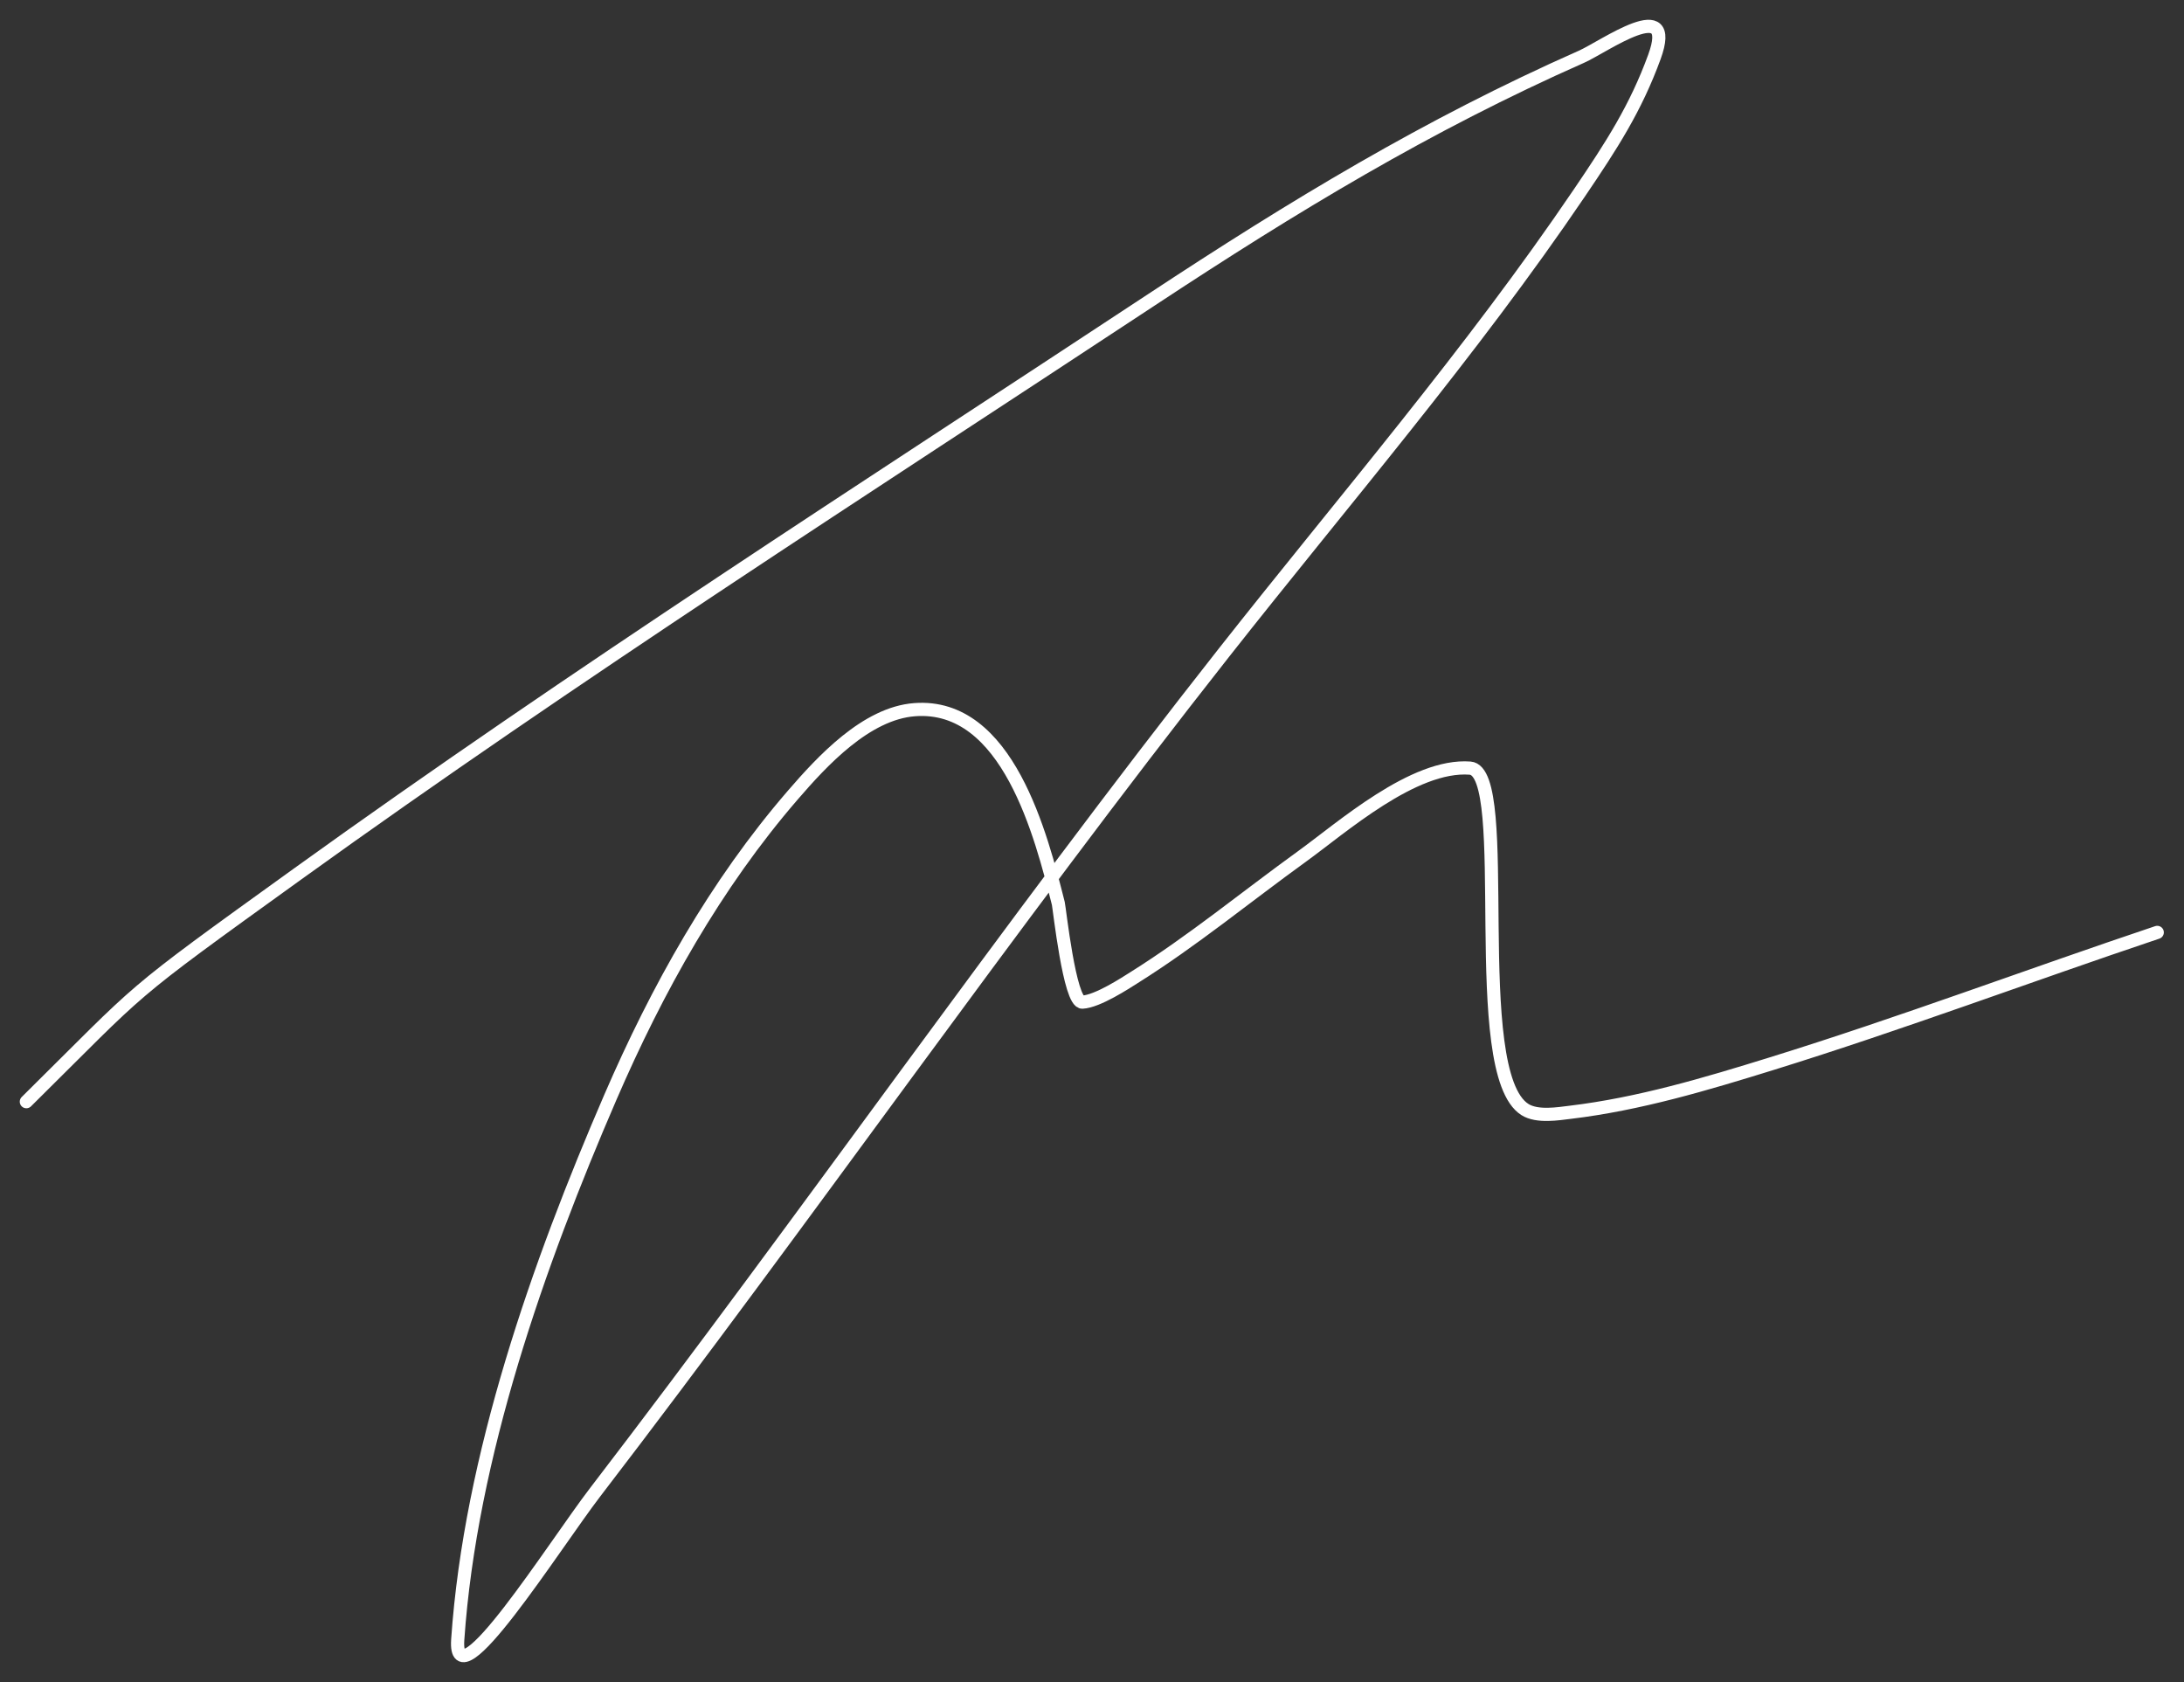 <?xml version="1.0" encoding="UTF-8"?> <svg xmlns="http://www.w3.org/2000/svg" width="2839" height="2186" viewBox="0 0 2839 2186" fill="none"><rect x="0" y="0" width="2839" height="2186" fill="#333333" stroke="none"/> <path d="M34.26 1431.81C191.53 1276.37 156.789 1301.53 386.34 1136.24C748.3 875.603 1125.01 634.69 1497.31 389.28C1681.27 268.02 1855.22 162.446 2055.71 73.776C2084.99 60.826 2180.65 -8.421 2150.56 74.028C2126.16 140.864 2095.03 188.822 2053.41 250.226C1912.09 458.71 1746.74 650.517 1591.12 848.106C1309.78 1205.33 1050.54 1578.54 773.829 1939.17C720.633 2008.5 589.005 2218.06 595.018 2130.86C611.43 1892.88 699.795 1642.58 793.413 1426.08C854.237 1285.42 930.117 1149.52 1030.75 1033.15C1068.48 989.513 1125.75 927.089 1188.94 922.324C1310.17 913.184 1353.57 1086.69 1375.7 1174.08C1377.17 1179.87 1390.32 1303.3 1407.02 1302.44C1427.01 1301.41 1463.65 1277.17 1473.94 1270.73C1550.04 1223.03 1619.38 1165.88 1692.06 1113.37C1744.44 1075.52 1837.72 992.714 1910.99 998.288C1968.49 1002.66 1905.75 1393.91 1982.35 1442.07C1998.45 1452.19 2026.08 1447.39 2041.18 1445.59C2130.41 1434.93 2217.86 1408.83 2303.37 1382.29C2471.75 1330.05 2637.1 1267.89 2804.23 1211.8" stroke="white" stroke-width="17.128" stroke-linecap="round"></path> </svg> 